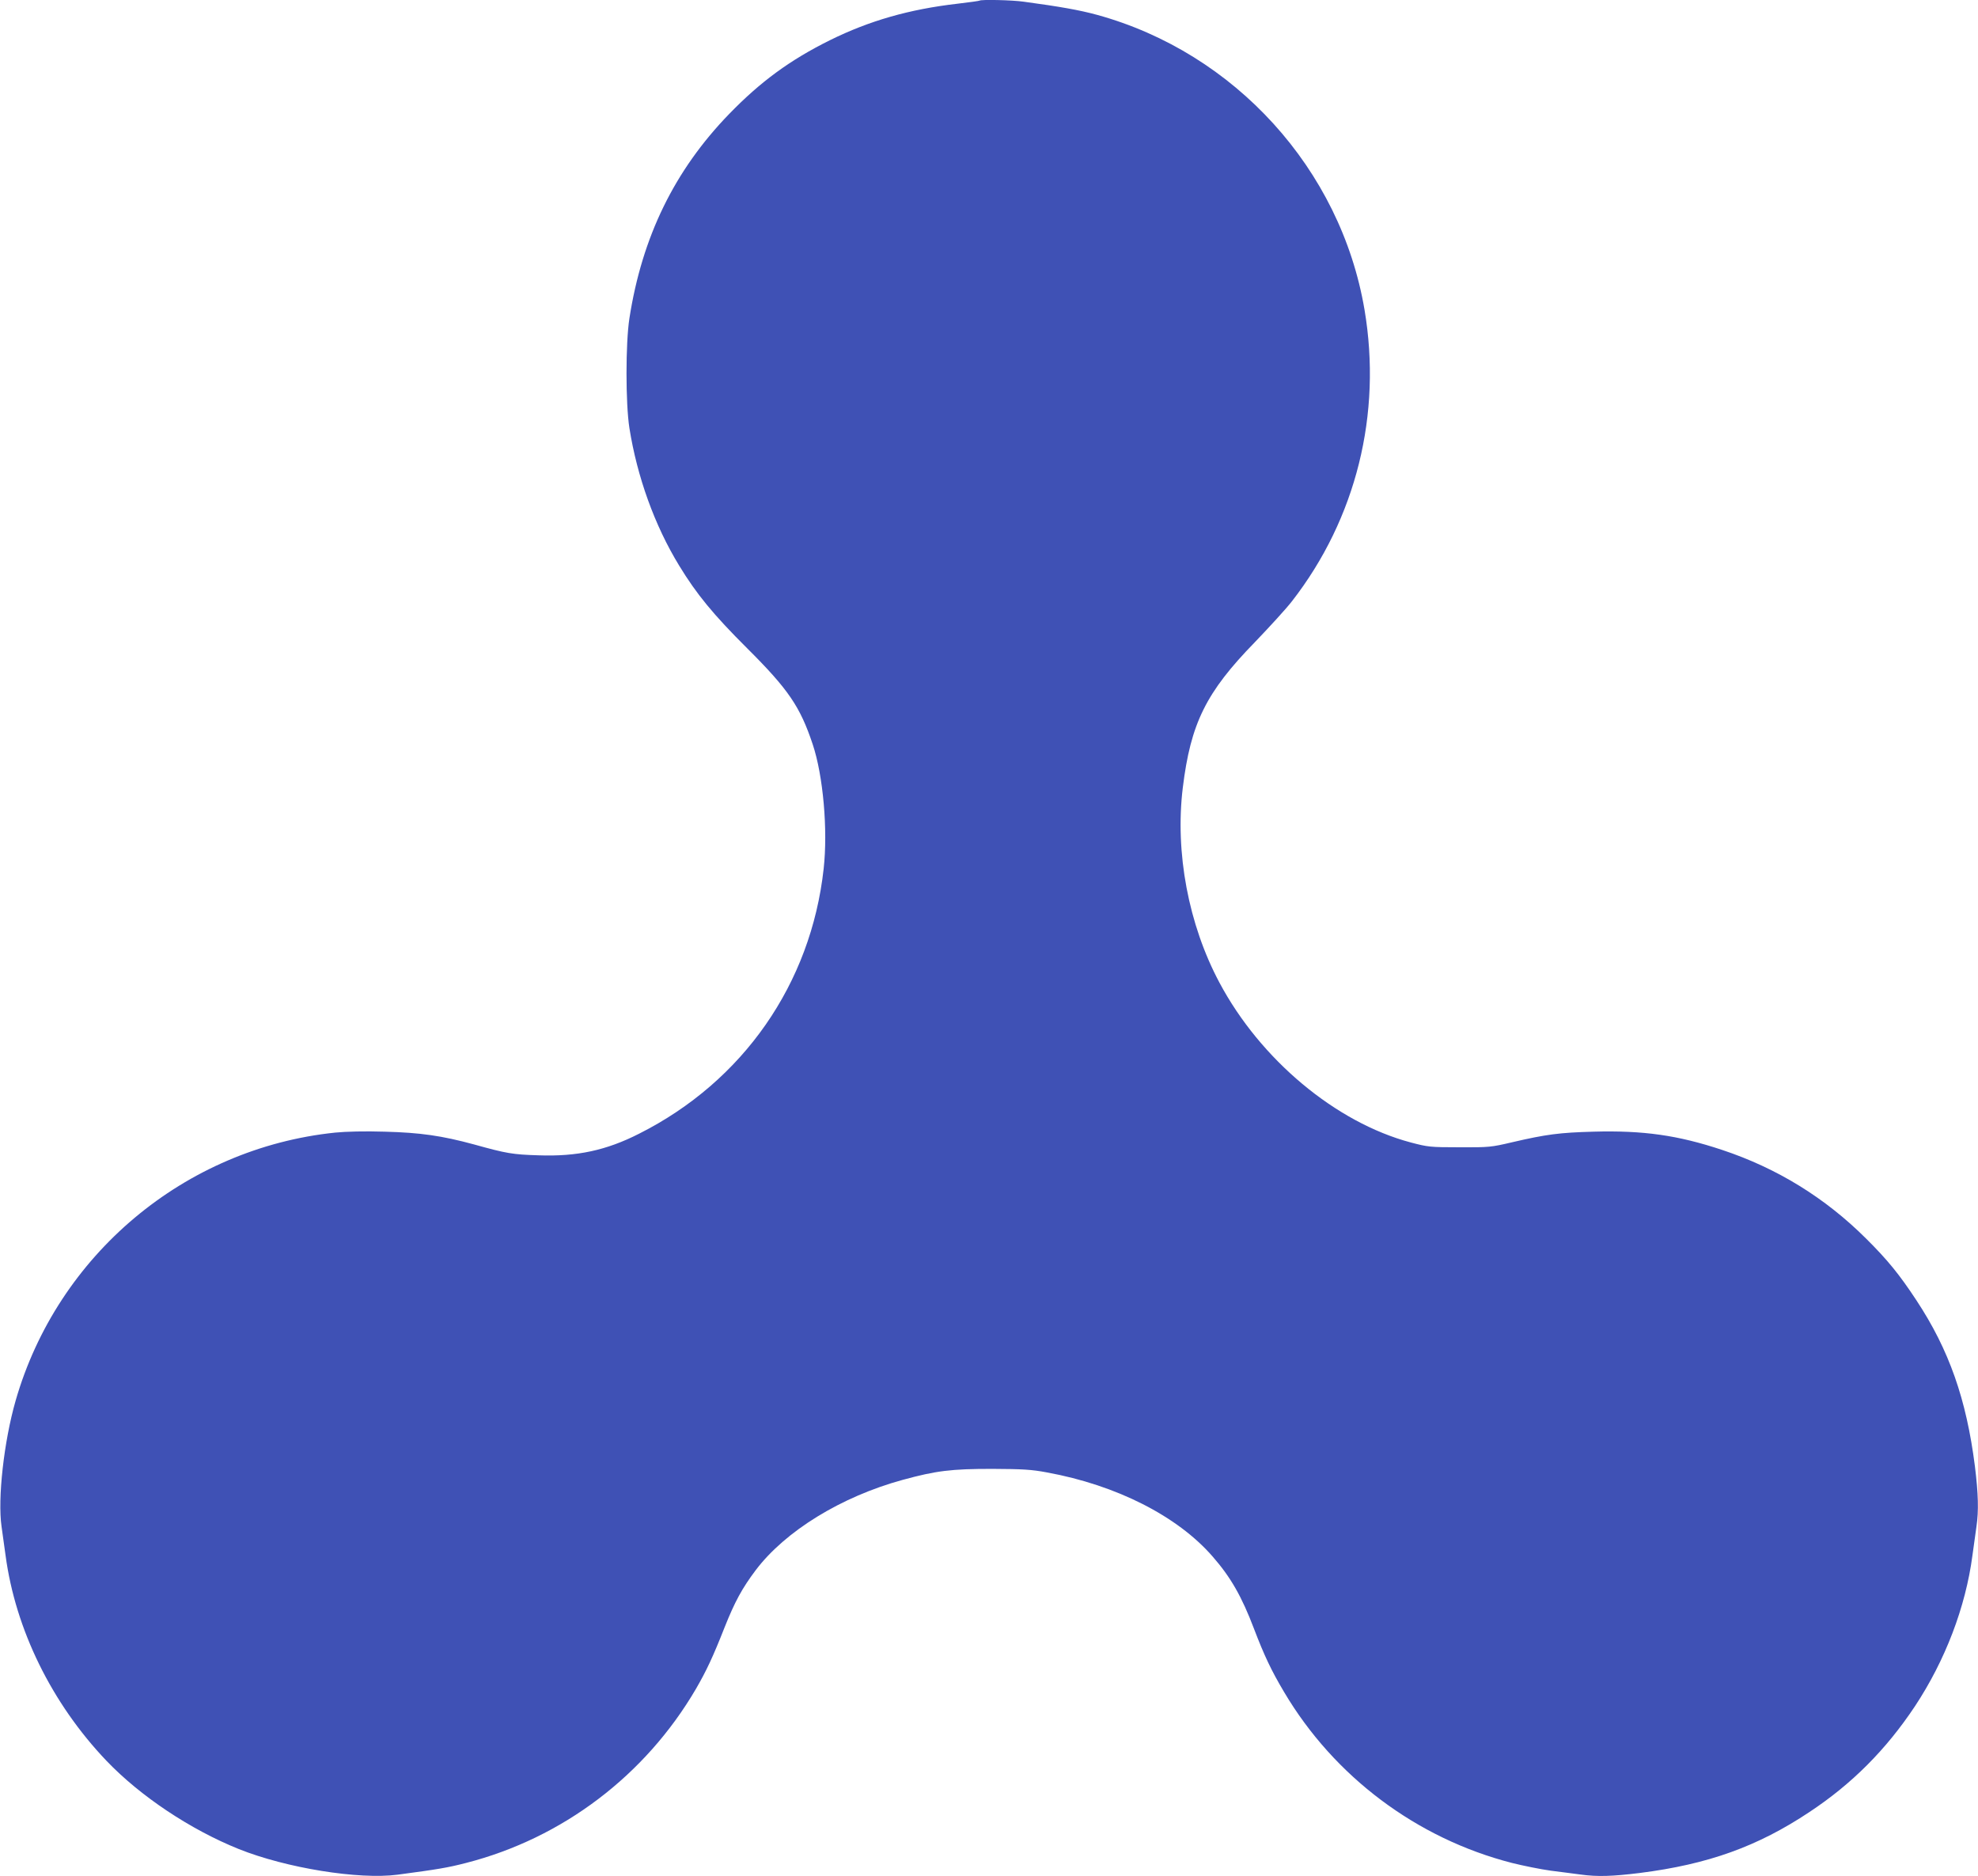 <?xml version="1.0" standalone="no"?>
<!DOCTYPE svg PUBLIC "-//W3C//DTD SVG 20010904//EN"
 "http://www.w3.org/TR/2001/REC-SVG-20010904/DTD/svg10.dtd">
<svg version="1.0" xmlns="http://www.w3.org/2000/svg"
 width="1280pt" height="1214pt" viewBox="0 0 1280 1214"
 preserveAspectRatio="xMidYMid meet">
<g transform="translate(0,1214) scale(0.1,-0.1)"
fill="#3f51b5" stroke="none">
<path d="M6339 12136 c-2 -2 -66 -11 -143 -20 -312 -36 -570 -110 -825 -236
-260 -129 -449 -268 -652 -477 -354 -365 -564 -795 -646 -1323 -25 -163 -25
-549 0 -710 50 -315 163 -630 322 -890 112 -184 220 -316 440 -535 267 -266
343 -378 424 -621 68 -203 99 -554 71 -806 -82 -744 -521 -1375 -1194 -1714
-212 -108 -403 -149 -651 -140 -167 5 -208 12 -416 70 -210 57 -349 77 -580
83 -127 4 -251 1 -320 -6 -974 -101 -1797 -791 -2068 -1735 -76 -265 -117
-635 -91 -814 5 -37 17 -121 26 -187 64 -479 299 -958 653 -1329 220 -230 543
-445 856 -571 307 -123 777 -199 1028 -166 262 35 323 45 443 76 624 160 1160
566 1488 1127 67 116 108 202 186 400 65 163 112 250 200 367 191 253 553 476
952 585 216 59 313 71 578 71 198 -1 254 -4 355 -23 449 -82 844 -282 1072
-544 118 -135 189 -260 268 -468 66 -173 113 -272 194 -408 324 -548 859 -949
1475 -1107 72 -18 185 -41 251 -50 66 -8 153 -20 193 -25 109 -15 205 -12 383
10 442 56 763 171 1099 395 275 182 495 403 682 684 195 295 328 641 372 976
9 66 21 150 26 187 15 102 12 211 -10 390 -55 433 -167 753 -378 1073 -110
167 -186 261 -326 400 -266 265 -577 456 -932 574 -286 95 -510 127 -833 118
-219 -6 -305 -17 -528 -69 -132 -31 -147 -33 -338 -32 -191 0 -205 2 -315 31
-486 129 -974 537 -1239 1035 -200 375 -288 841 -237 1260 51 418 151 619 466
942 96 100 205 219 241 266 415 534 583 1211 469 1886 -154 909 -839 1663
-1731 1908 -114 31 -238 53 -474 85 -77 11 -277 15 -286 7z"/>
</g>
</svg>

